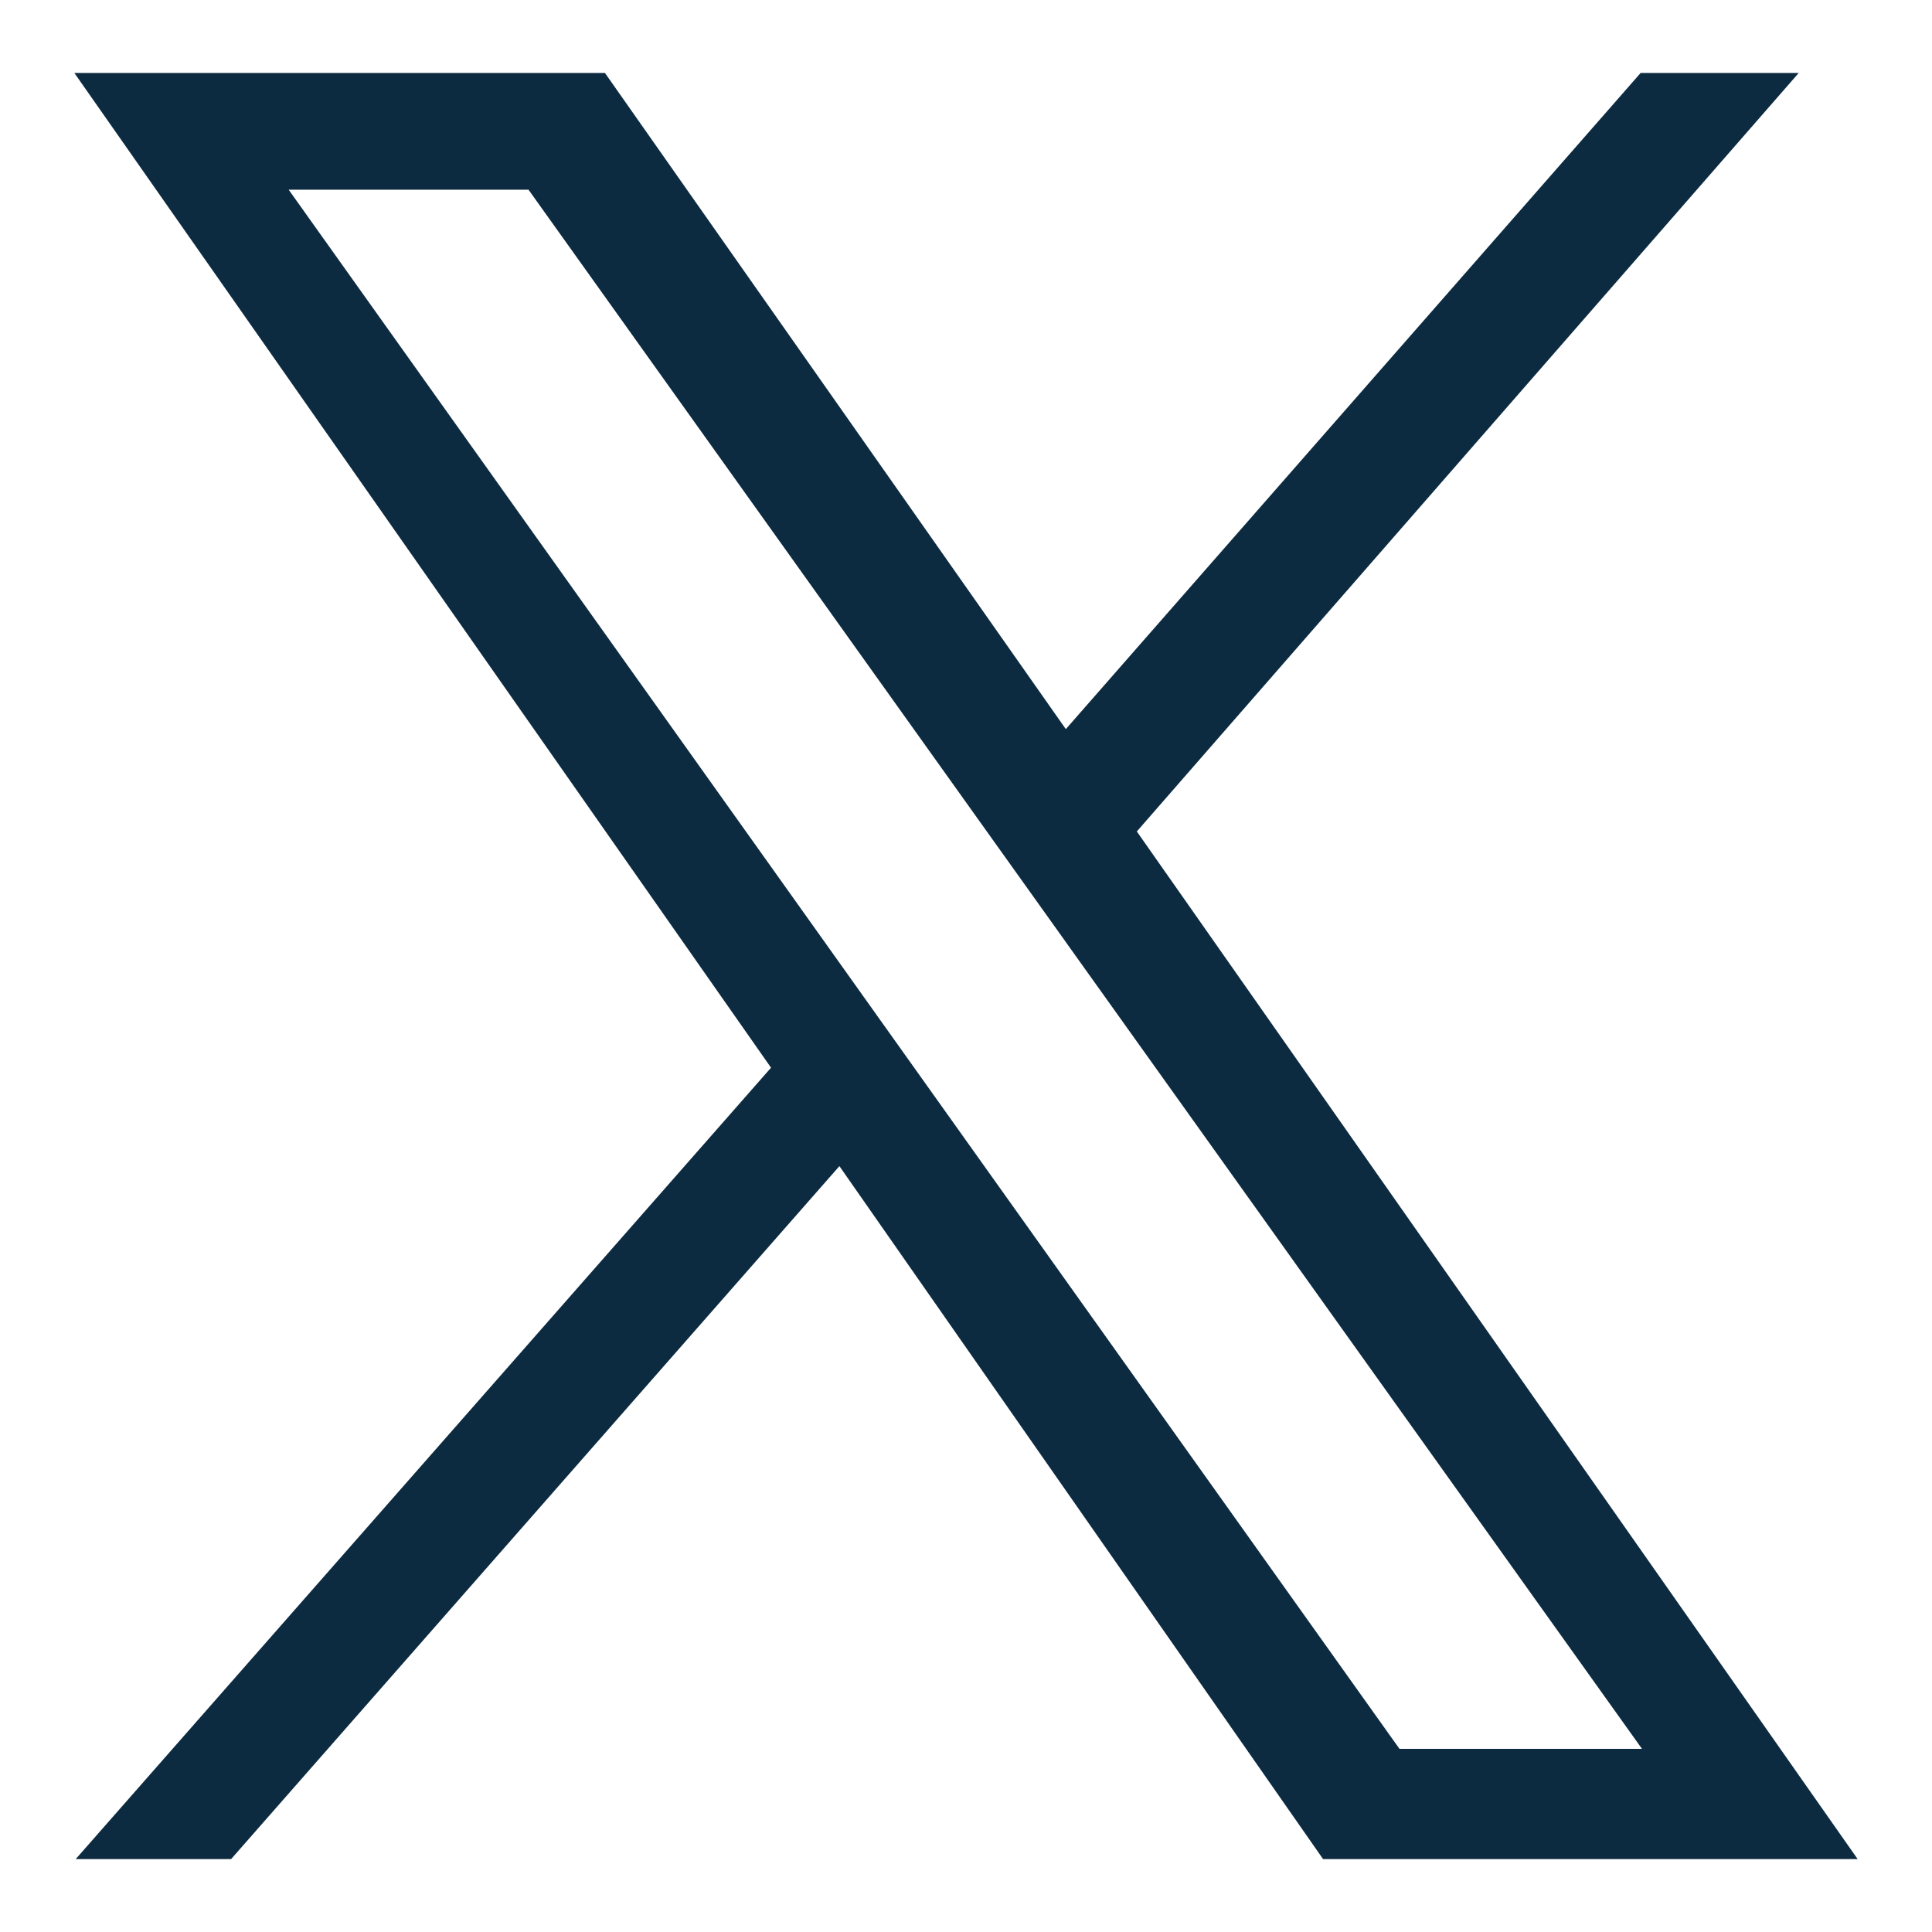 <svg width="36" height="36" viewBox="0 0 36 36" fill="none" xmlns="http://www.w3.org/2000/svg">
<path fill-rule="evenodd" clip-rule="evenodd" d="M1.41 34.642H4.306L15.641 21.729L24.654 34.642H34.615L21.183 15.493L33.517 1.359H30.571L19.86 13.586L11.272 1.359H1.385L14.367 19.895L1.41 34.642ZM5.379 3.535H9.848L30.596 32.587H26.077L5.379 3.535Z" fill="#0D2B40"/>
</svg>
